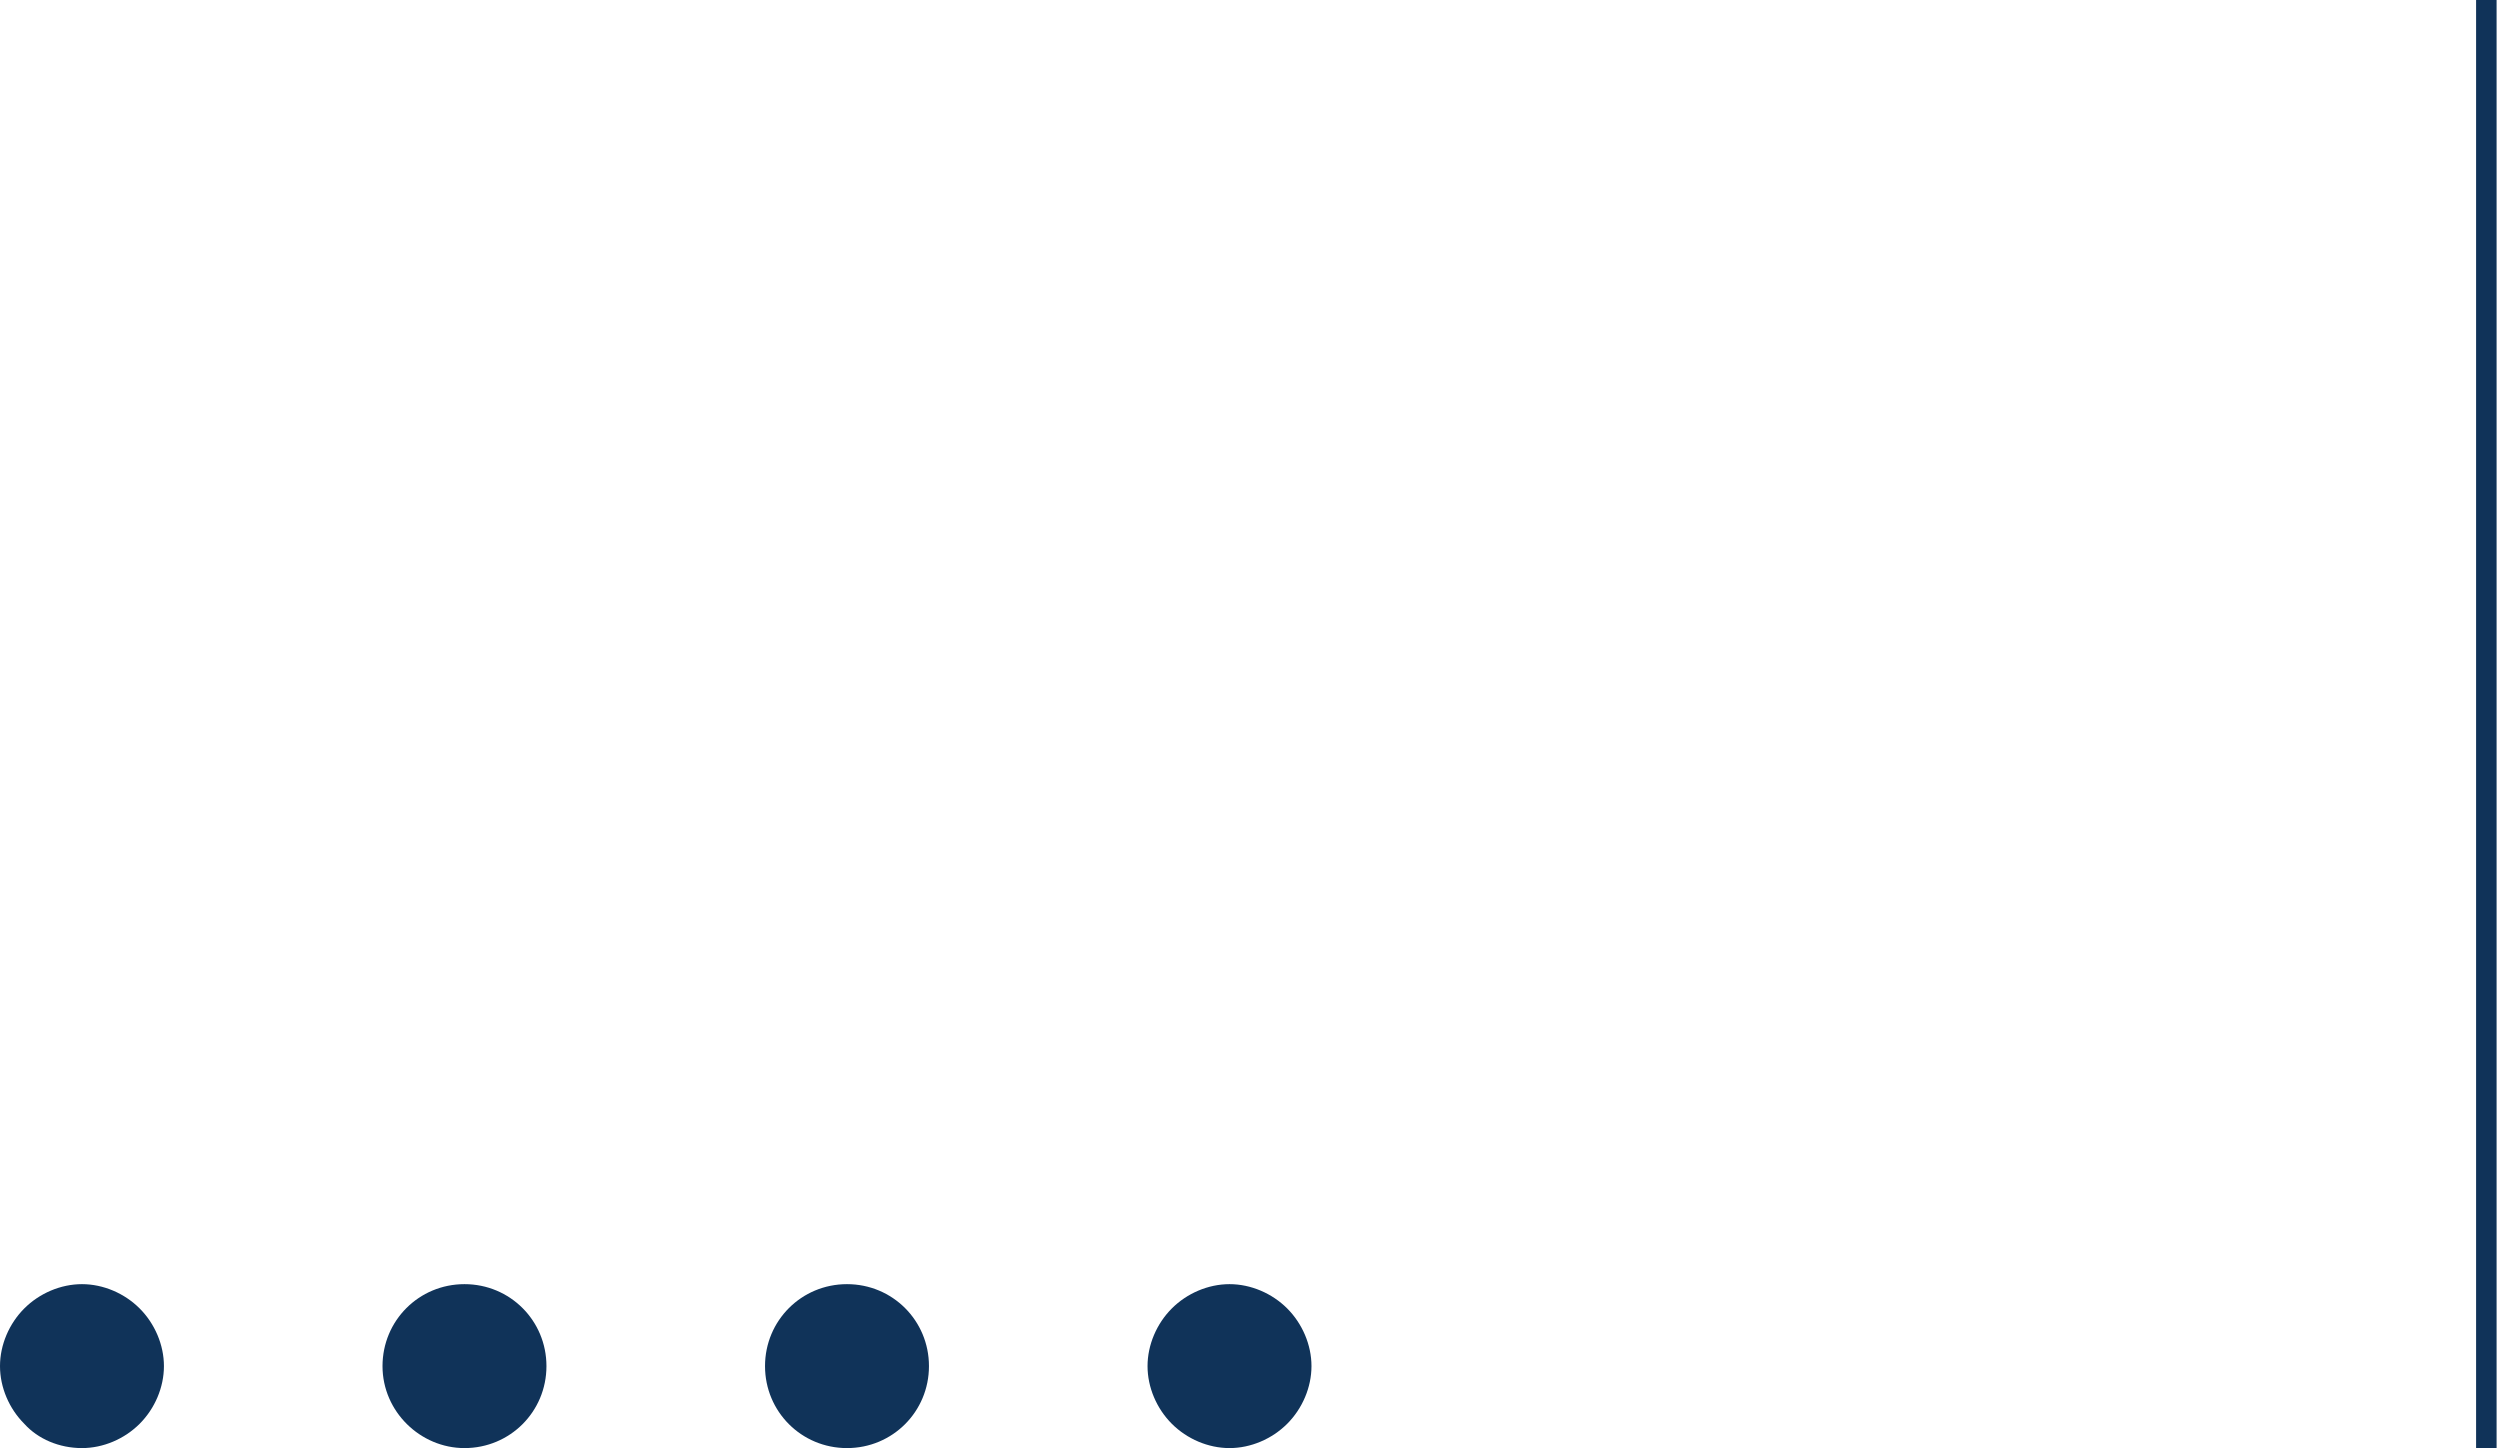 <?xml version="1.0" encoding="UTF-8"?> <svg xmlns="http://www.w3.org/2000/svg" width="183" height="106" viewBox="0 0 183 106" fill="none"> <path d="M6 106C7.556 106 9.111 105.333 10.222 104.222C11.333 103.111 12 101.556 12 100C12 98.445 11.333 96.889 10.222 95.778C9.111 94.667 7.556 94 6 94C4.444 94 2.889 94.667 1.778 95.778C0.667 96.889 0 98.445 0 100C0 101.556 0.667 103.111 1.778 104.222C2.778 105.333 4.333 106 6 106Z" fill="#103359"></path> <path d="M34 106C37.333 106 40 103.333 40 100C40 96.667 37.333 94 34 94C30.667 94 28 96.667 28 100C28 103.333 30.778 106 34 106Z" fill="#103359"></path> <path d="M62 106C65.333 106 68 103.333 68 100C68 96.667 65.333 94 62 94C58.667 94 56 96.667 56 100C56 103.333 58.667 106 62 106Z" fill="#103359"></path> <path d="M90 106C91.556 106 93.111 105.333 94.222 104.222C95.333 103.111 96 101.556 96 100C96 98.445 95.333 96.889 94.222 95.778C93.111 94.667 91.556 94 90 94C88.444 94 86.889 94.667 85.778 95.778C84.667 96.889 84 98.445 84 100C84 101.556 84.667 103.111 85.778 104.222C86.889 105.333 88.444 106 90 106Z" fill="#103359"></path> <rect width="1.5" height="106" transform="matrix(-1 0 0 1 182.75 0)" fill="#103359"></rect> </svg> 
